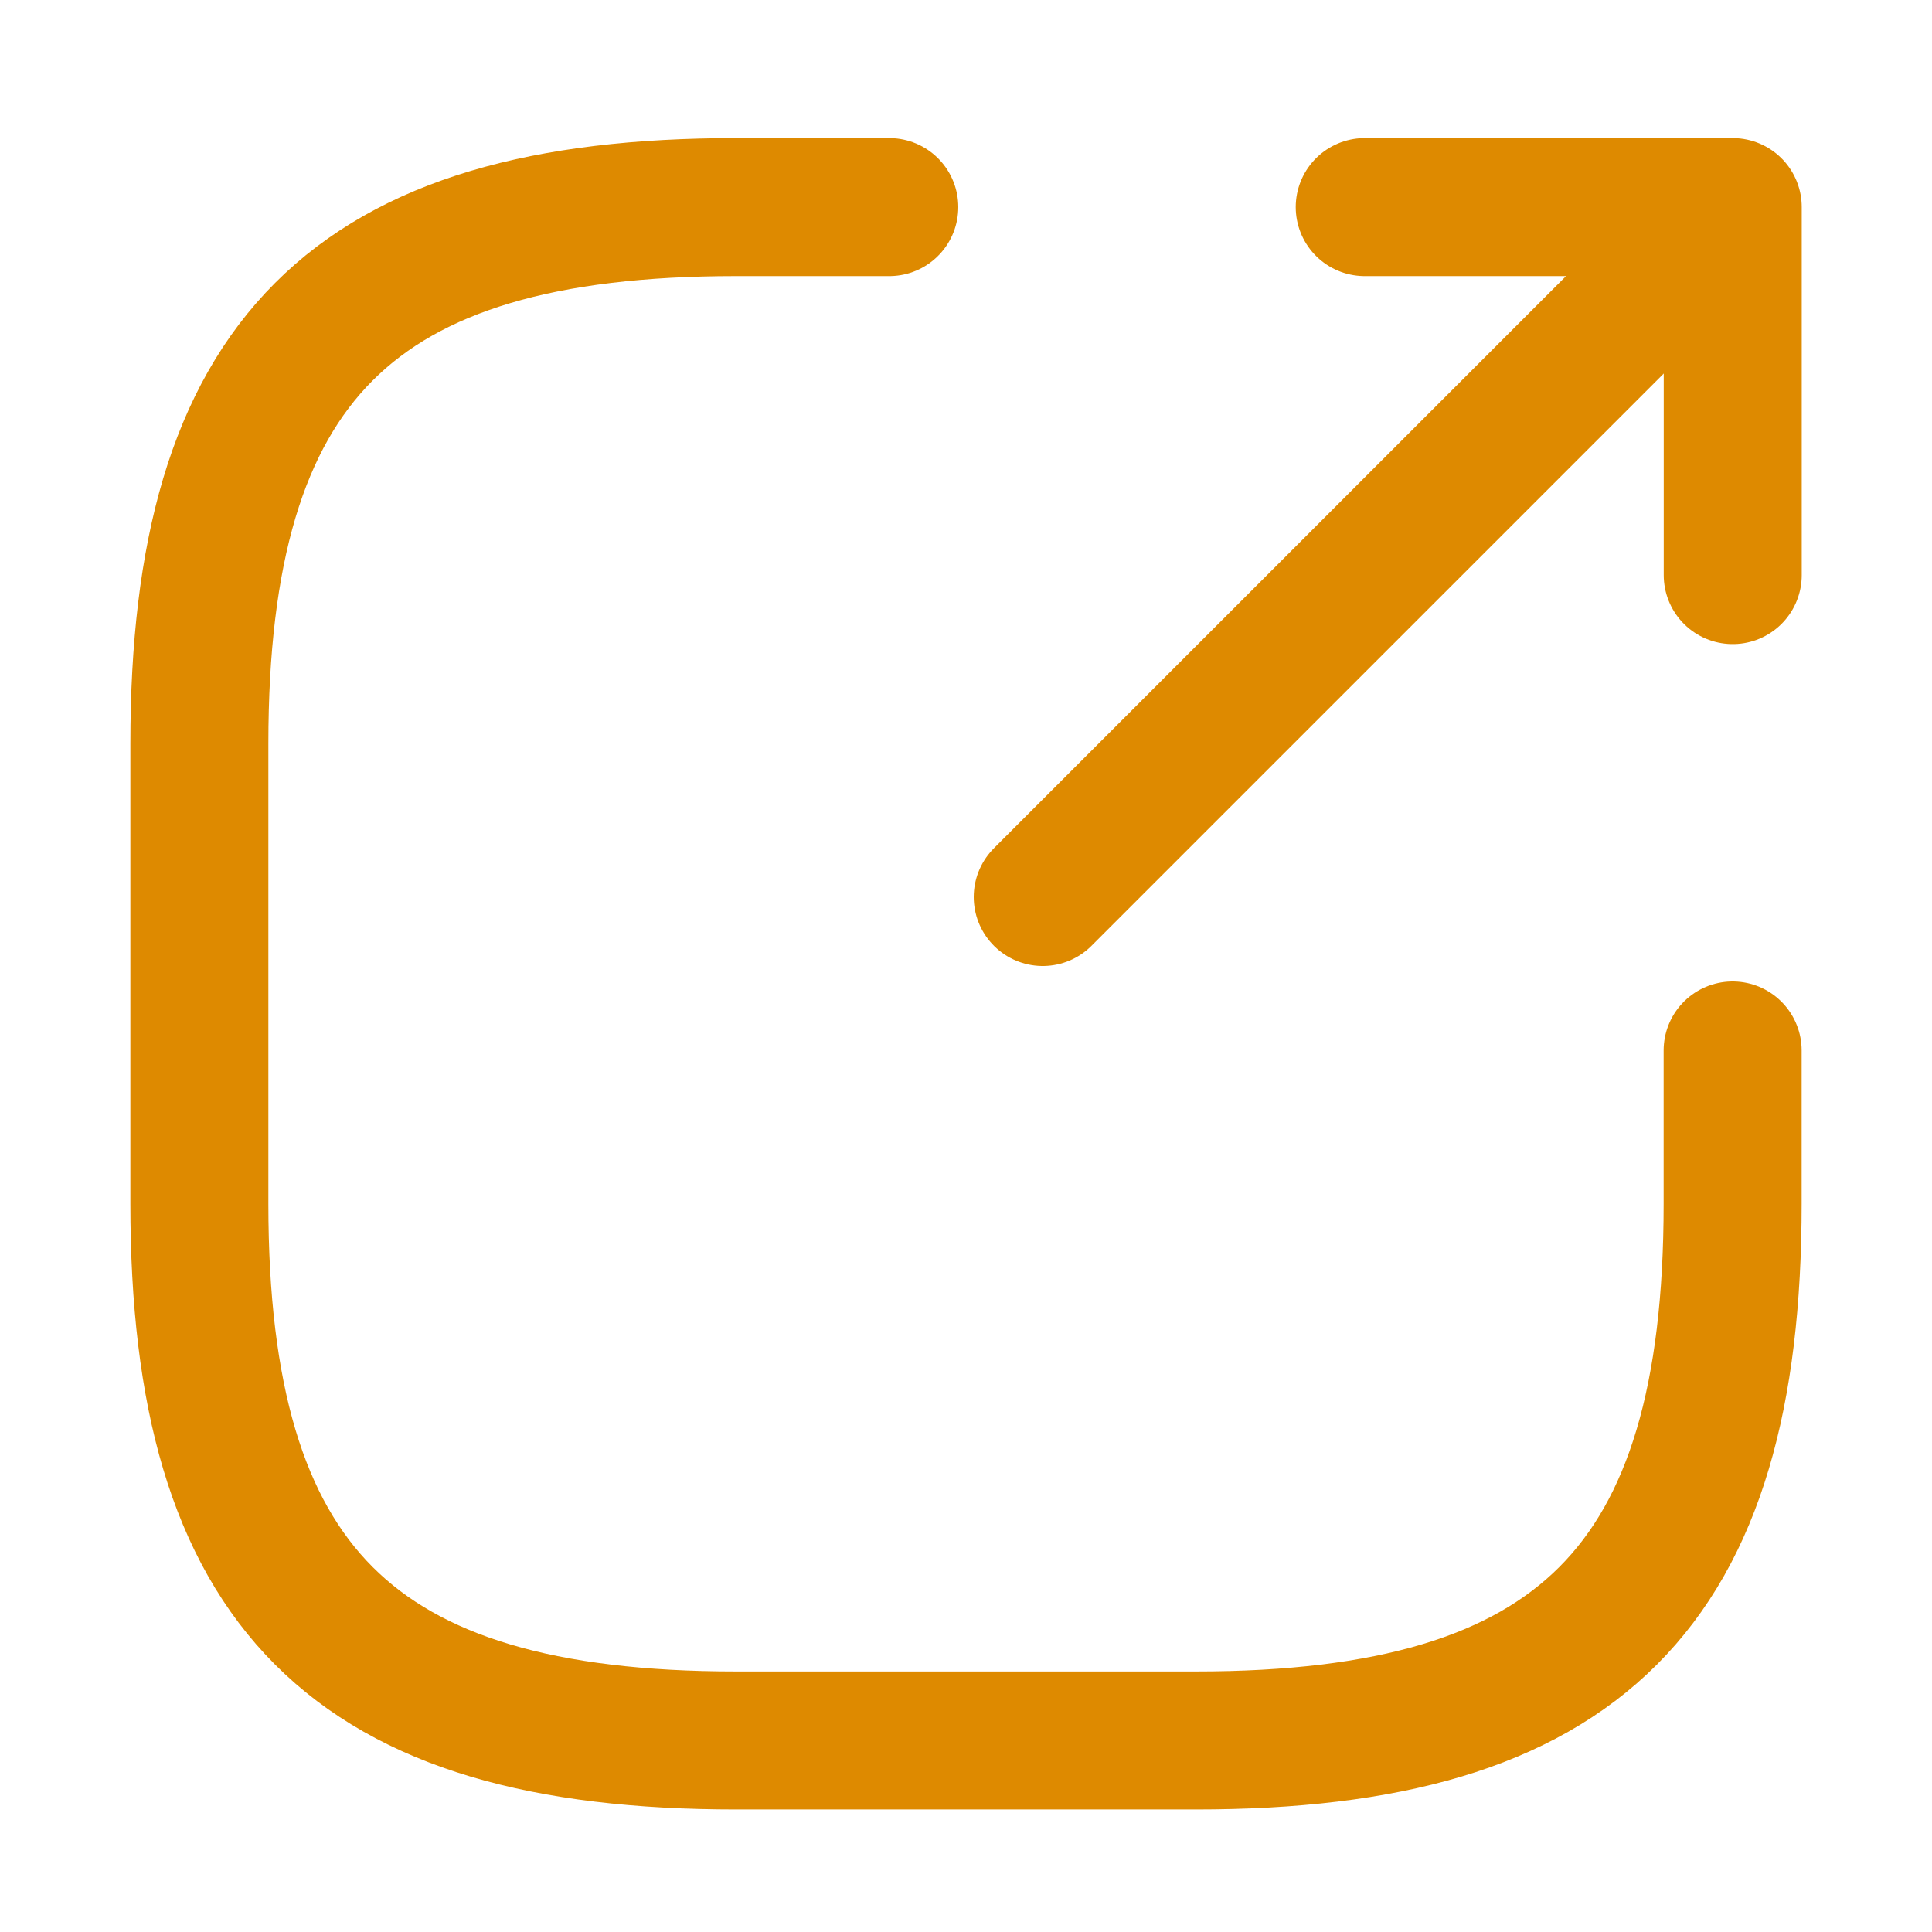 <svg width="18" height="18" viewBox="0 0 20 21" fill="none" xmlns="http://www.w3.org/2000/svg">
<path d="M10.834 9.75L17.667 2.917" stroke="#DE8A00" stroke-width="1.5" stroke-linecap="round" stroke-linejoin="round"/>
<path d="M18.334 6.251V2.251H14.334" stroke="#DE8A00" stroke-width="1.5" stroke-linecap="round" stroke-linejoin="round"/>
<path d="M9.166 2.251H7.5C3.333 2.251 1.667 3.918 1.667 8.084V13.084C1.667 17.251 3.333 18.918 7.5 18.918H12.5C16.666 18.918 18.333 17.251 18.333 13.084V11.418" stroke="#DE8A00" stroke-width="1.5" stroke-linecap="round" stroke-linejoin="round"/>
</svg>

